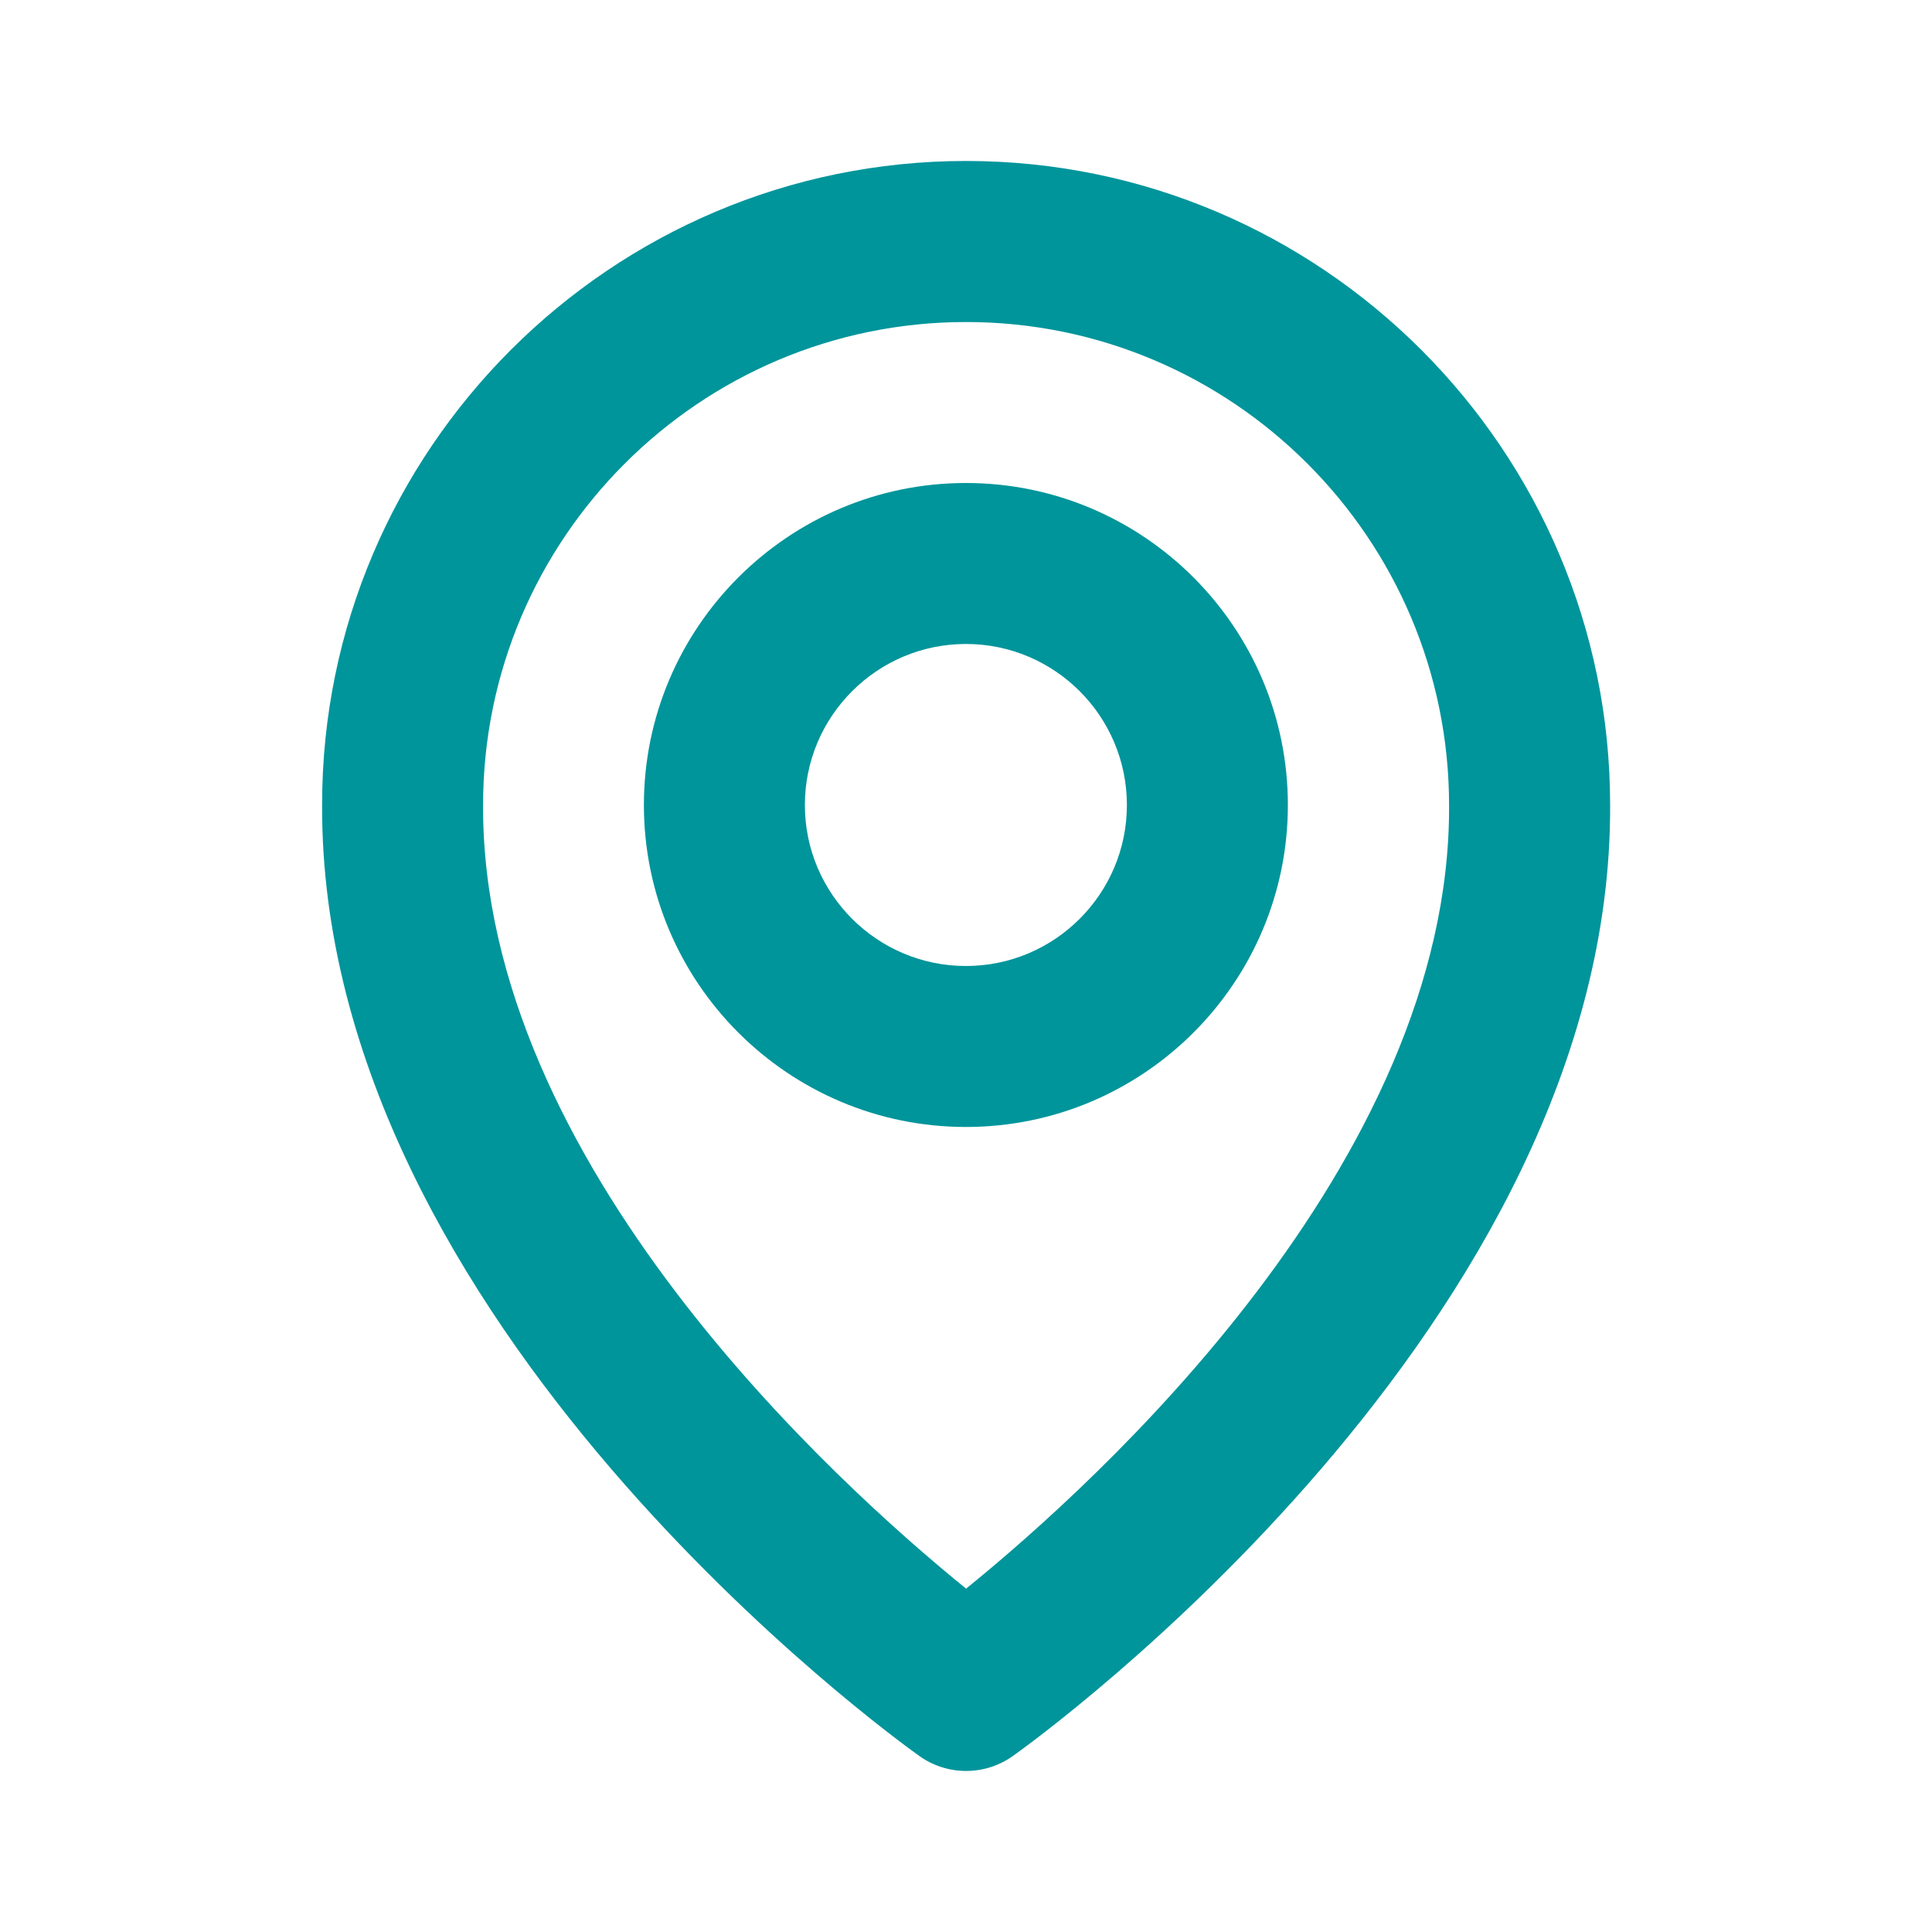 <?xml version="1.0" encoding="UTF-8"?> <svg xmlns="http://www.w3.org/2000/svg" width="25" height="25" viewBox="0 0 25 25" fill="none"> <path d="M12.499 14.583C14.797 14.583 16.665 12.715 16.665 10.417C16.665 8.119 14.797 6.25 12.499 6.25C10.201 6.25 8.332 8.119 8.332 10.417C8.332 12.715 10.201 14.583 12.499 14.583ZM12.499 8.333C13.648 8.333 14.582 9.268 14.582 10.417C14.582 11.566 13.648 12.5 12.499 12.5C11.35 12.5 10.415 11.566 10.415 10.417C10.415 9.268 11.35 8.333 12.499 8.333Z" fill="#00959B"></path> <path d="M11.897 22.723C12.073 22.849 12.285 22.916 12.501 22.916C12.718 22.916 12.929 22.849 13.106 22.723C13.422 22.499 20.865 17.125 20.835 10.417C20.835 5.822 17.096 2.083 12.501 2.083C7.907 2.083 4.168 5.822 4.168 10.411C4.138 17.125 11.581 22.499 11.897 22.723ZM12.501 4.167C15.948 4.167 18.751 6.97 18.751 10.422C18.773 15.045 14.181 19.196 12.501 20.557C10.823 19.195 6.23 15.043 6.251 10.417C6.251 6.97 9.055 4.167 12.501 4.167Z" fill="#00959B"></path> </svg> 
